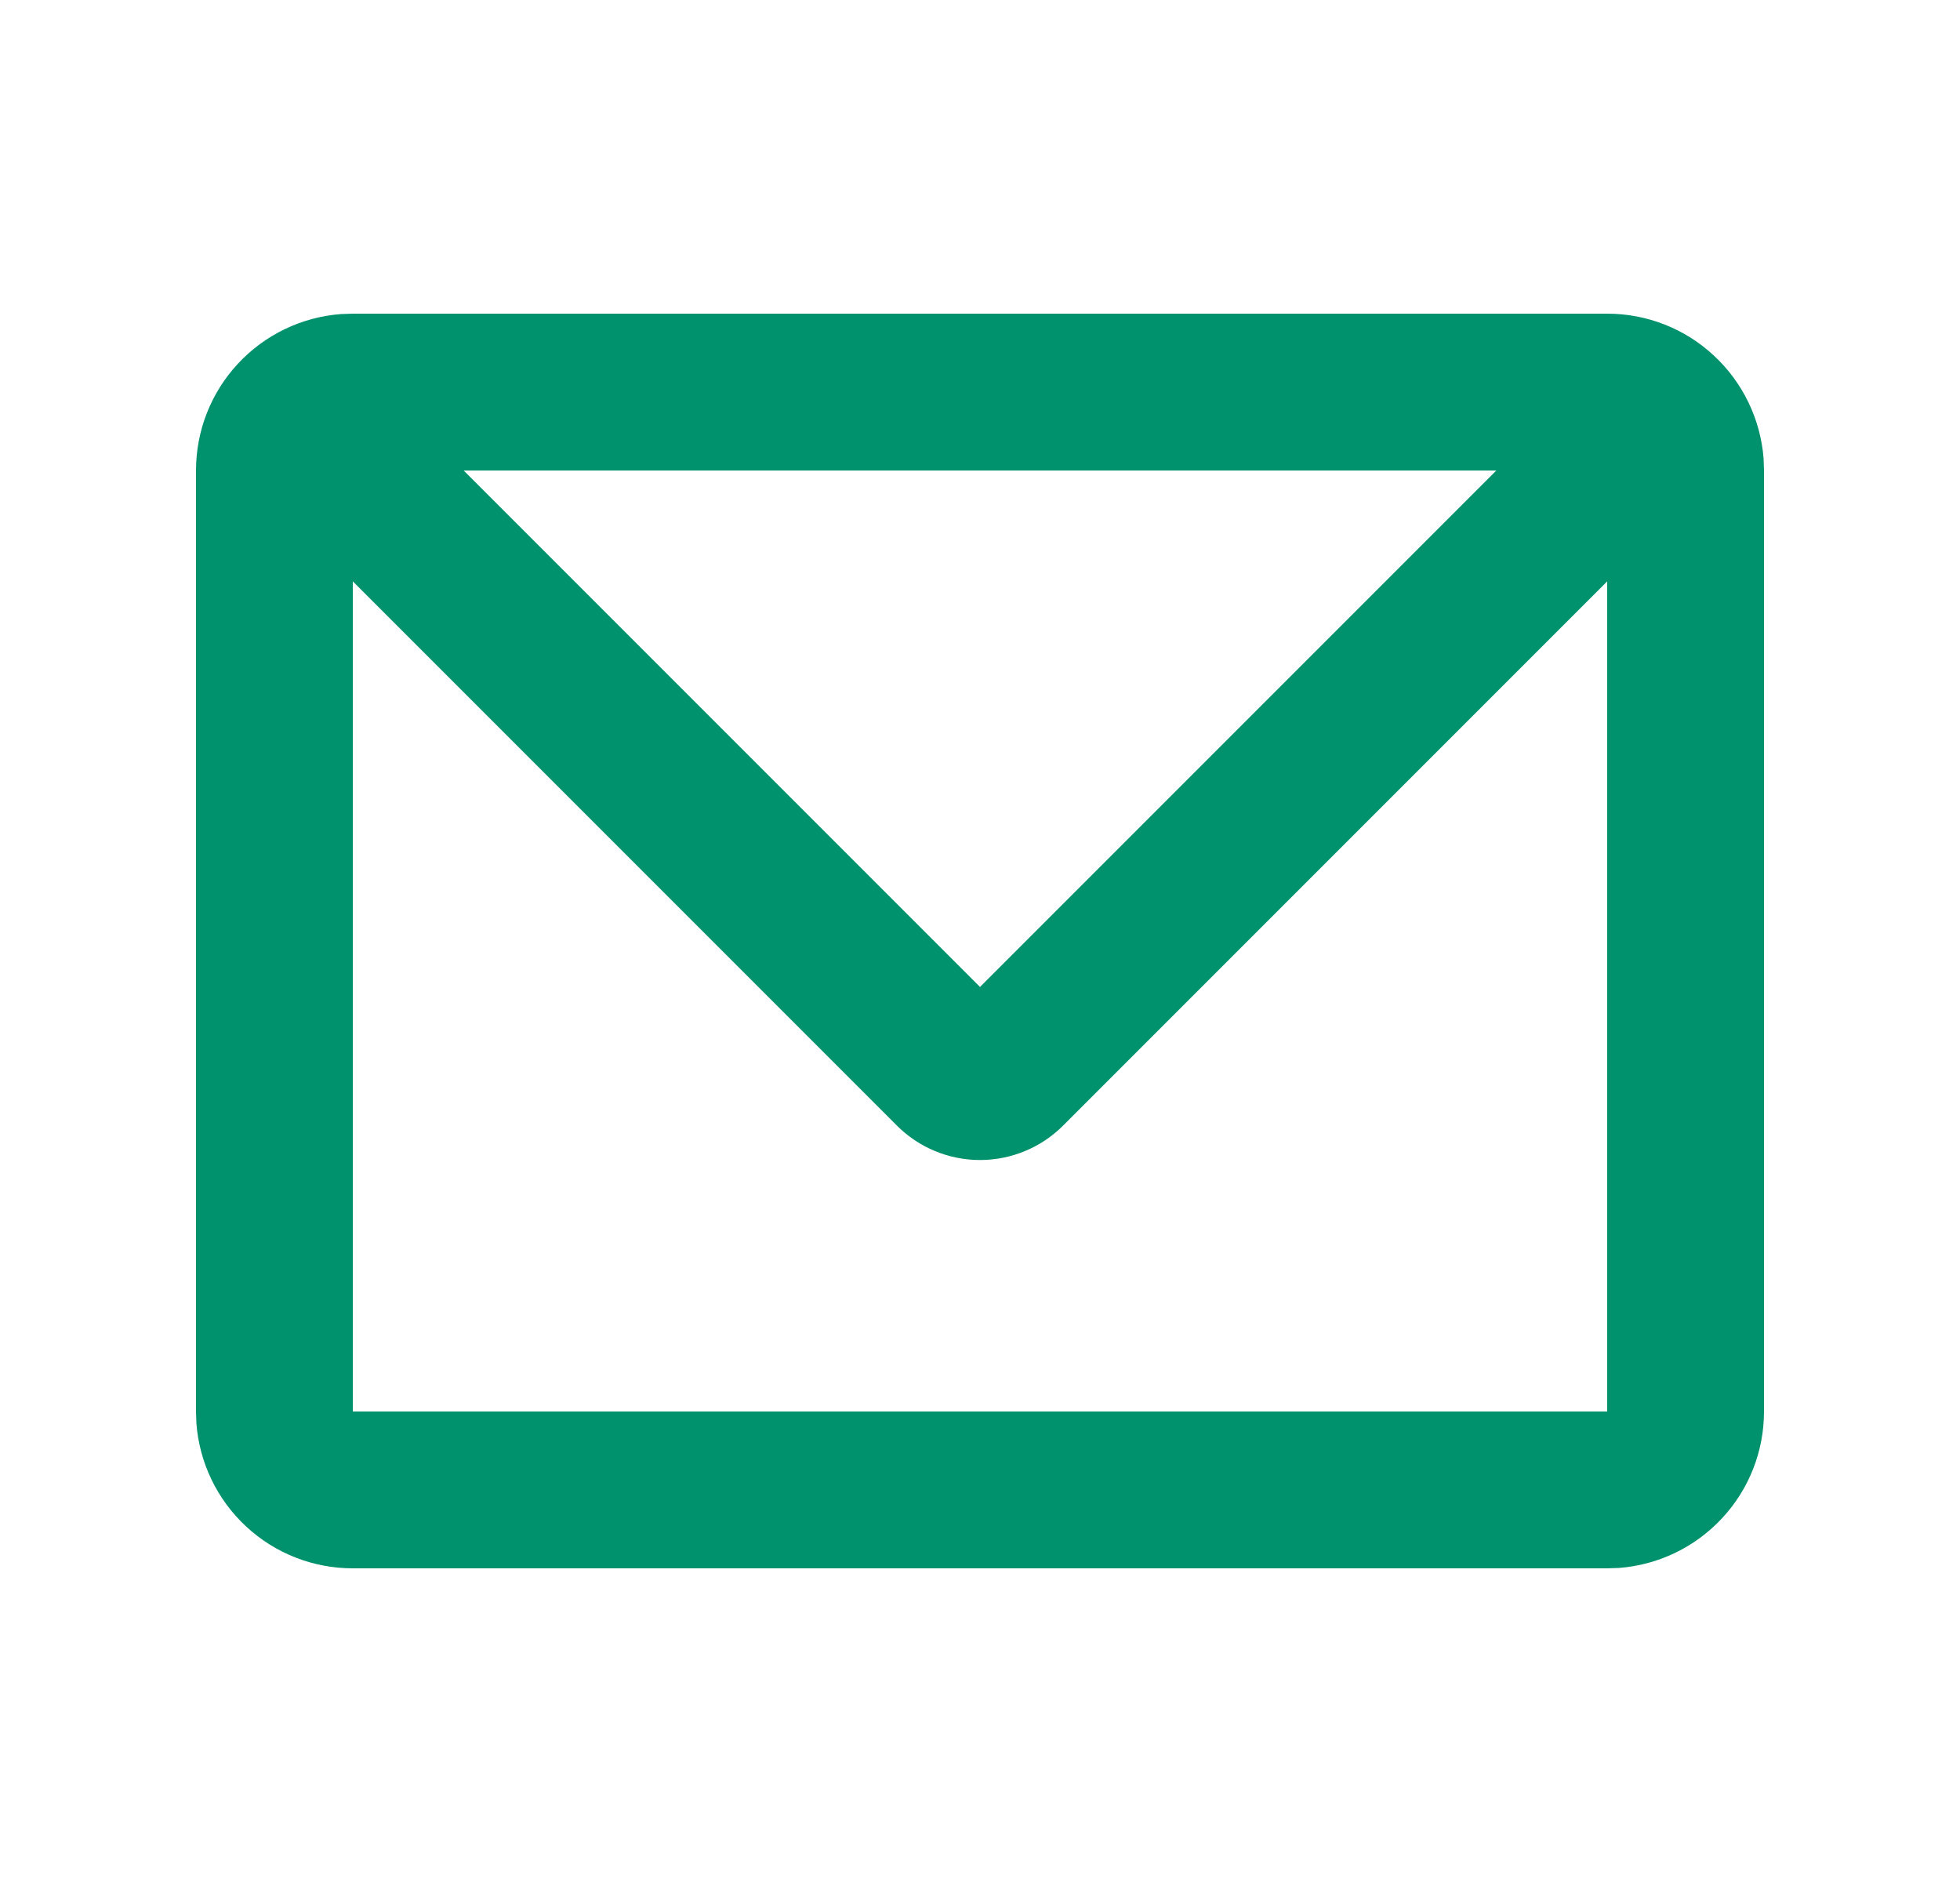 <svg class="svg-email" width="25" height="24" viewBox="0 0 25 24" fill="none" xmlns="http://www.w3.org/2000/svg">
<g clip-path="url(#clip0_8054_18634)">
<path d="M20.5 4C21.005 4 21.491 4.19 21.86 4.534C22.23 4.877 22.457 5.347 22.495 5.85L22.5 6V18C22.5 18.505 22.31 18.991 21.966 19.36C21.623 19.73 21.153 19.957 20.65 19.995L20.5 20H4.5C3.995 20 3.509 19.81 3.139 19.466C2.769 19.123 2.543 18.653 2.505 18.15L2.5 18V6C2.5 5.495 2.69 5.009 3.034 4.639C3.377 4.269 3.847 4.043 4.35 4.005L4.5 4H20.5ZM20.5 7.414L13.56 14.354C13.279 14.635 12.898 14.793 12.5 14.793C12.102 14.793 11.721 14.635 11.44 14.354L4.5 7.414V18H20.5V7.414ZM19.086 6H5.914L12.5 12.586L19.086 6Z" fill="#00916D"/>
</g>
<defs>
<clipPath id="clip0_8054_18634">
<rect width="24" height="24" fill="white" transform="translate(0.5)"/>
</clipPath>
</defs>
</svg>
